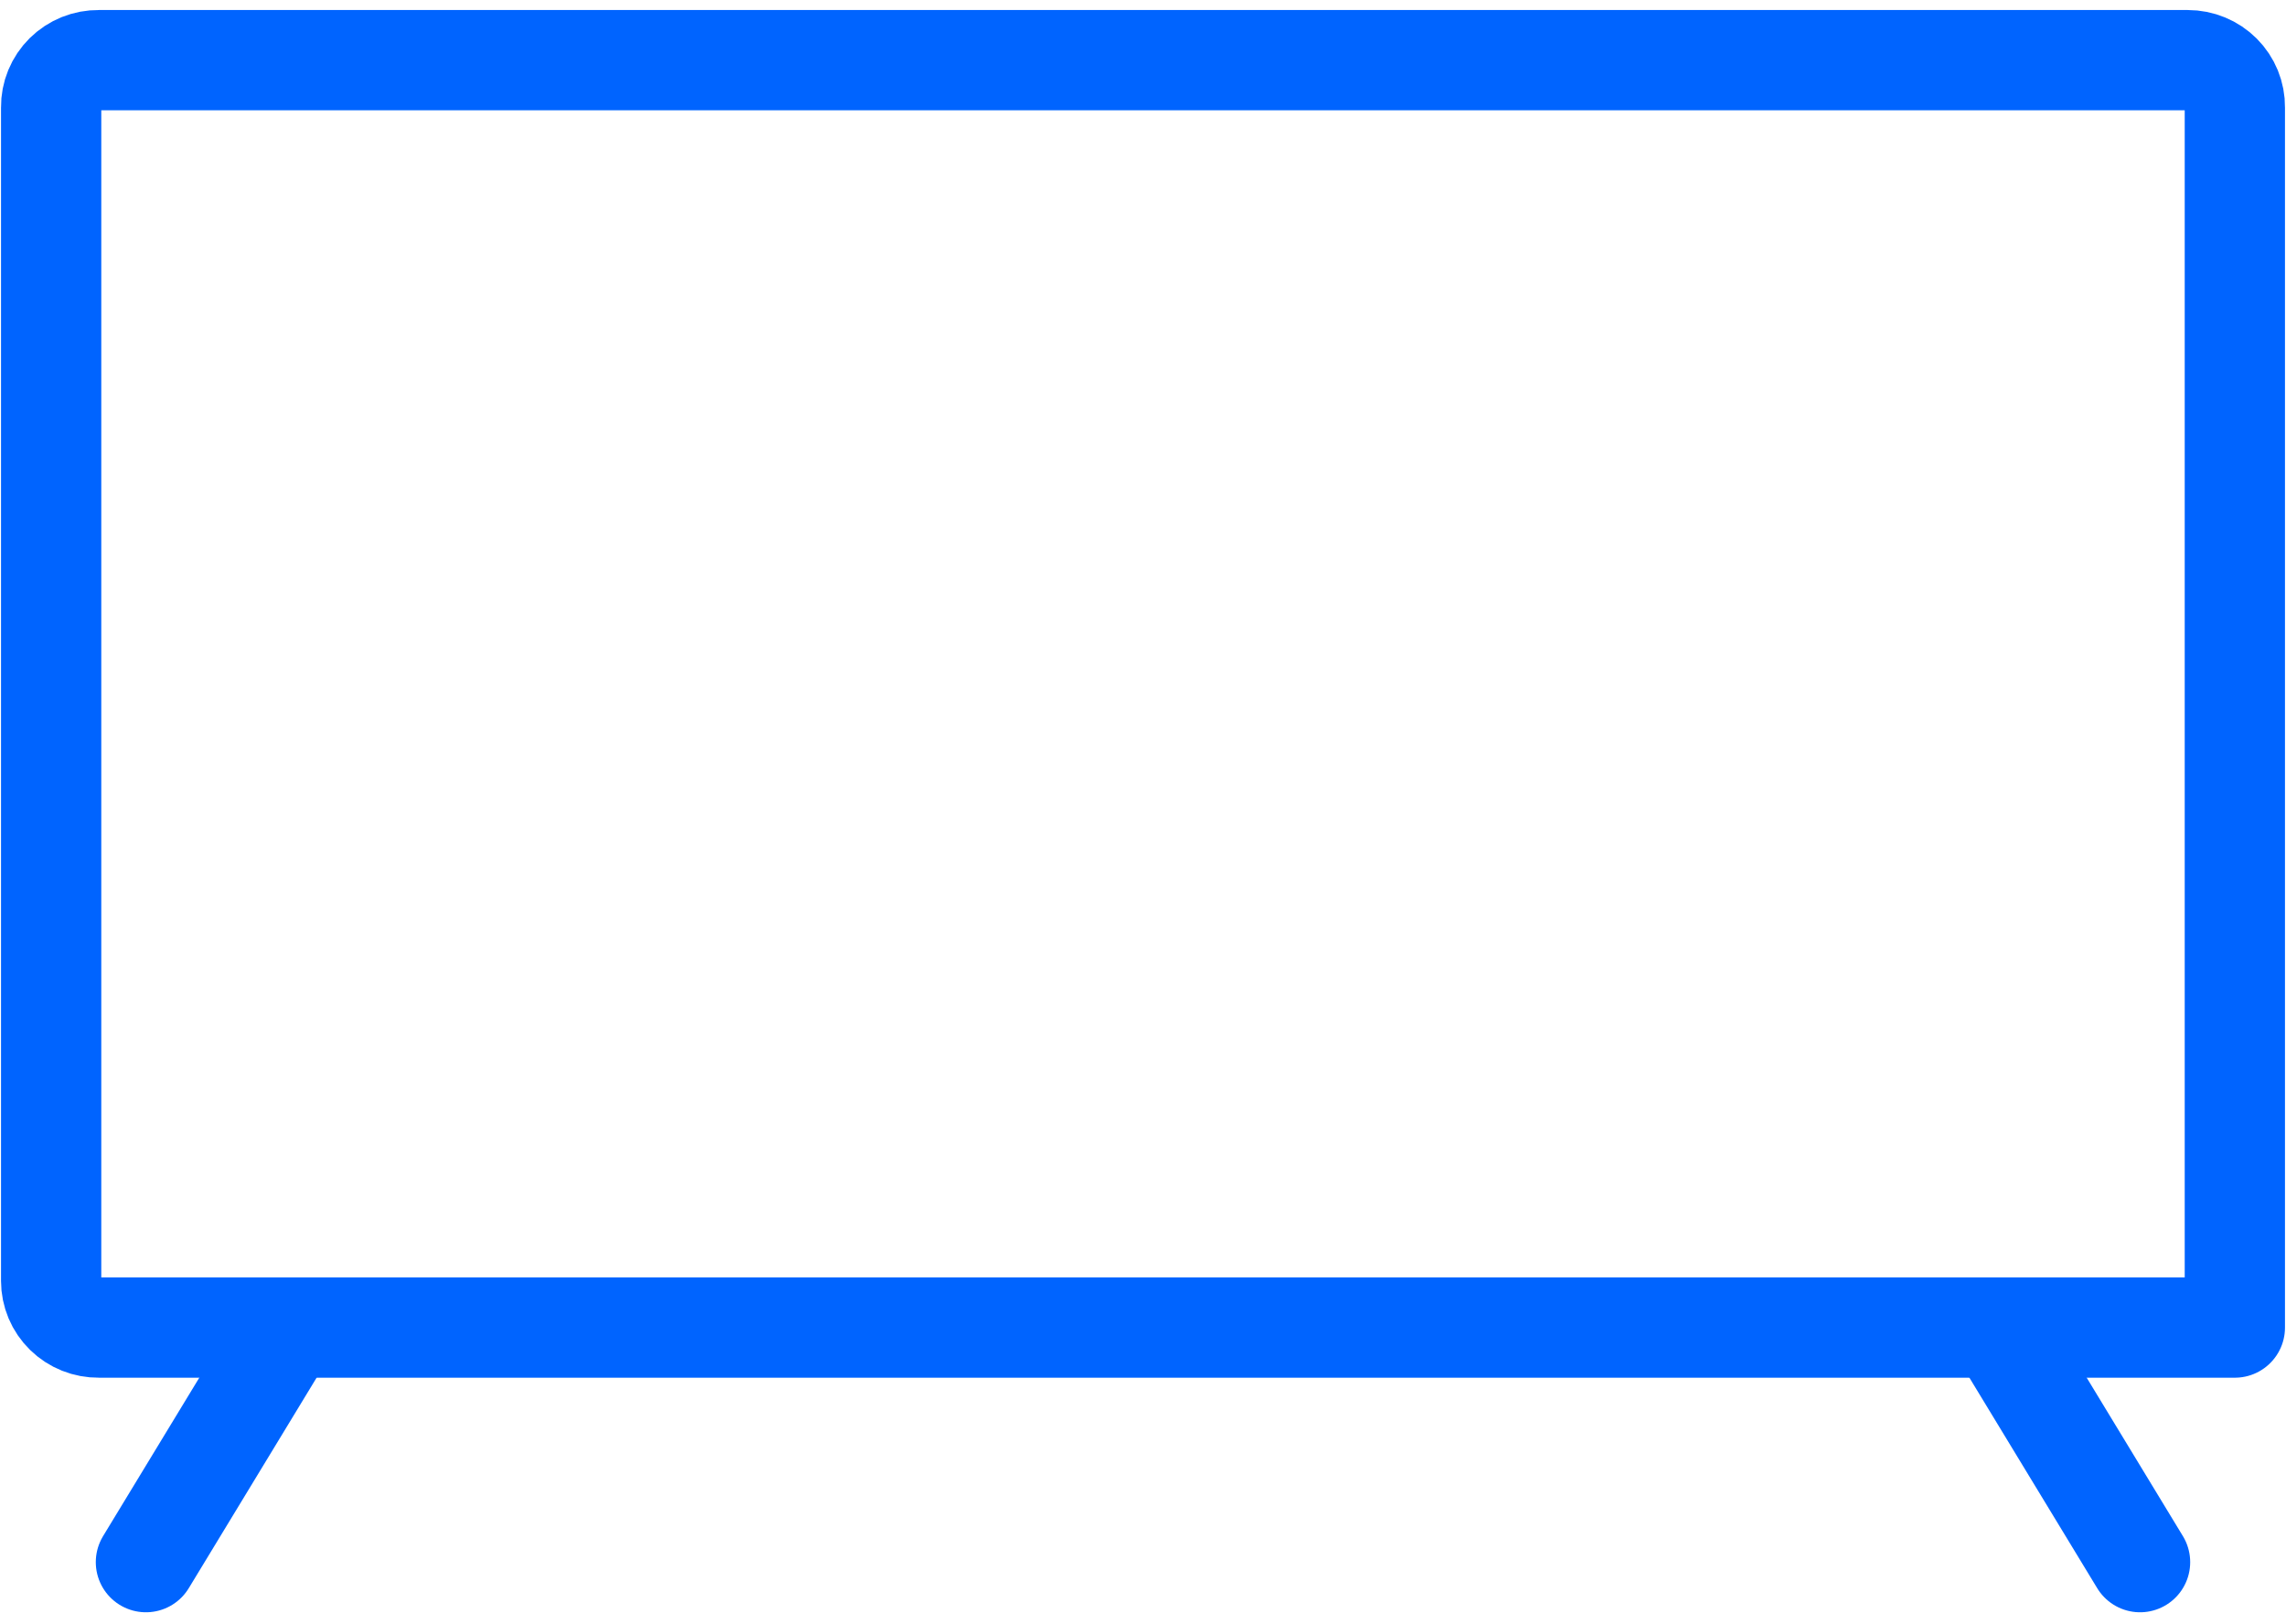 <svg width="114" height="81" viewBox="0 0 114 81" fill="none" xmlns="http://www.w3.org/2000/svg">
<path d="M4.929 3H109.1C109.411 3 109.719 3.061 110.006 3.18C110.293 3.298 110.553 3.472 110.771 3.69C110.99 3.909 111.162 4.169 111.279 4.454C111.395 4.739 111.453 5.044 111.449 5.351V66.203H4.929C4.618 66.206 4.309 66.149 4.021 66.034C3.733 65.919 3.47 65.748 3.249 65.532C3.028 65.316 2.852 65.059 2.732 64.775C2.613 64.491 2.551 64.187 2.551 63.879V5.351C2.547 5.042 2.606 4.734 2.724 4.447C2.842 4.16 3.017 3.9 3.239 3.68C3.461 3.461 3.724 3.288 4.014 3.171C4.305 3.055 4.615 2.996 4.929 3V3Z" stroke="#0064FF" stroke-width="5" stroke-linecap="round" stroke-linejoin="round"/>
<path d="M14.383 66.201L7.277 77.901" stroke="#0064FF" stroke-width="5" stroke-linecap="round" stroke-linejoin="round"/>
<path d="M99.617 66.201L106.722 77.901" stroke="#0064FF" stroke-width="5" stroke-linecap="round" stroke-linejoin="round"/>
</svg>
